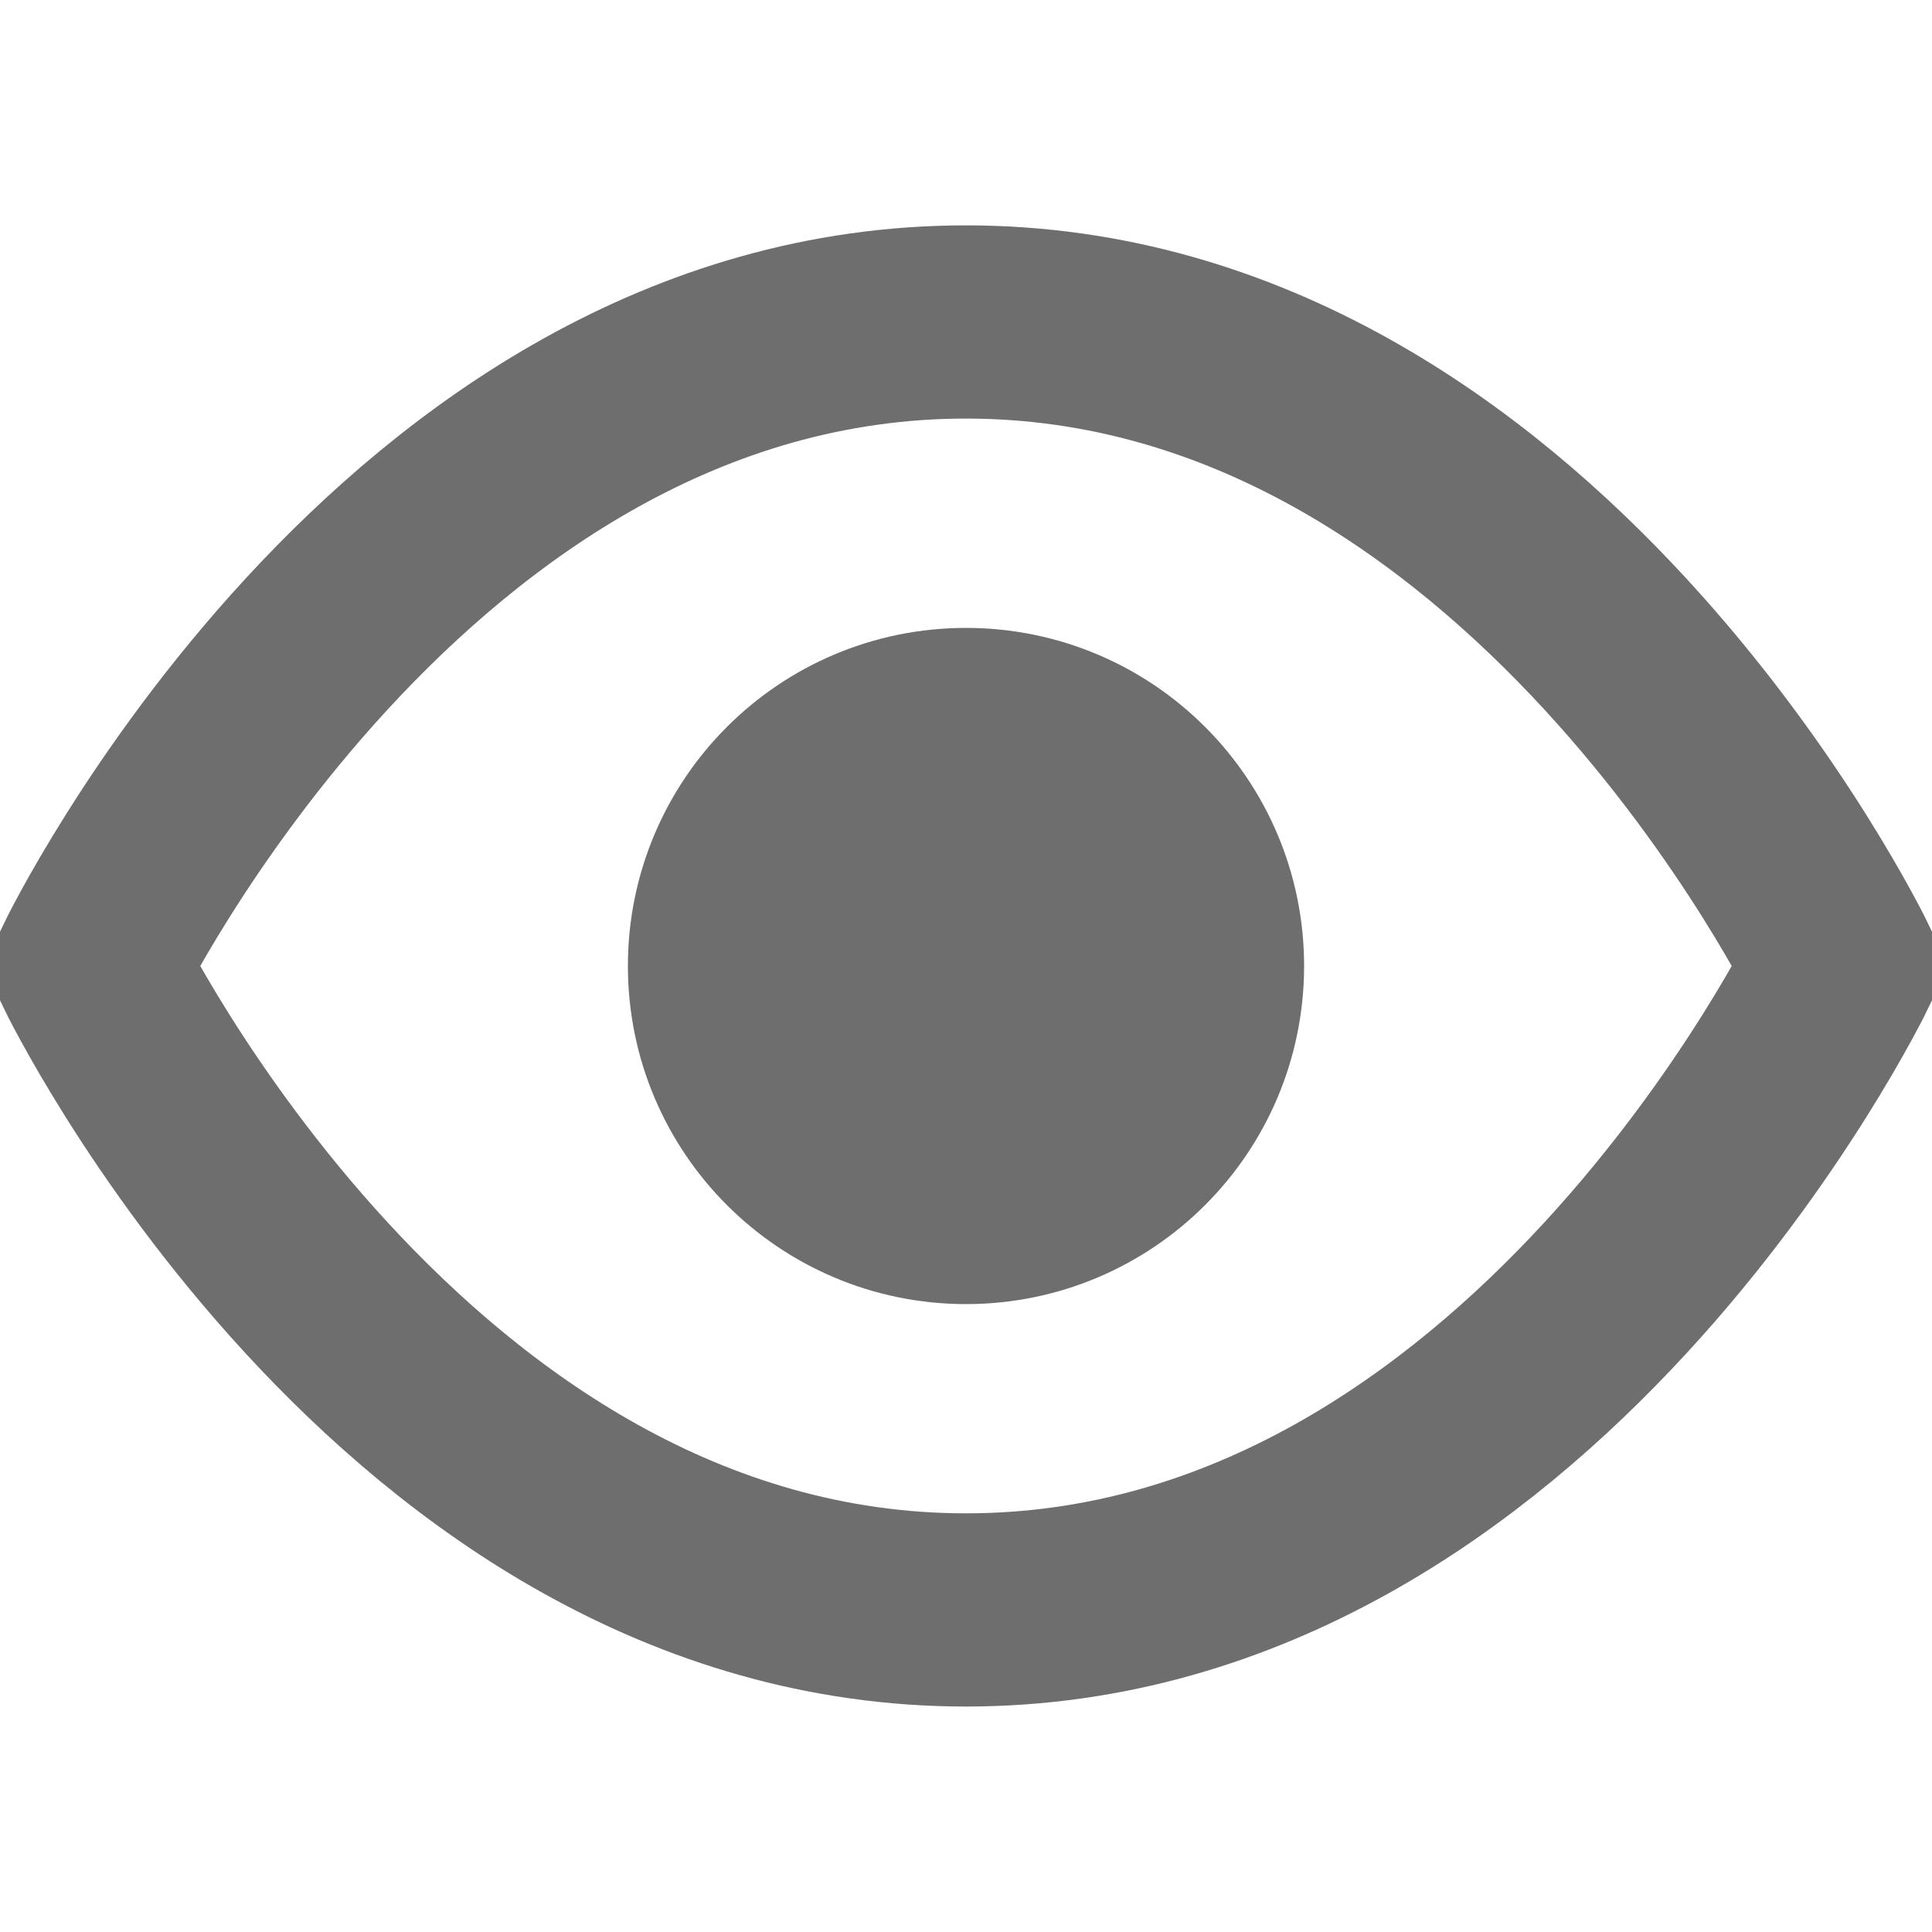 <svg width="20" height="20" viewBox="0 0 20 20" fill="none" xmlns="http://www.w3.org/2000/svg">
<g clip-path="url(#clip0_134_41)">
<path d="M10 12.5C11.381 12.5 12.5 11.381 12.5 10C12.5 8.619 11.381 7.5 10 7.5C8.619 7.5 7.5 8.619 7.5 10C7.5 11.381 8.619 12.5 10 12.5Z" fill="#6E6E6E" stroke="#6E6E6E" stroke-width="2" stroke-miterlimit="10" stroke-linecap="square"/>
<path d="M0.938 10C0.938 10 4.157 3.333 10 3.333C15.842 3.333 19.062 10 19.062 10C19.062 10 15.842 16.666 10 16.666C4.158 16.666 0.938 10 0.938 10Z" stroke="#6E6E6E" stroke-width="2" stroke-miterlimit="10" stroke-linecap="square"/>
</g>
<defs>
<clipPath id="clip0_134_41">
<rect width="20" height="20" fill="white"/>
</clipPath>
</defs>
</svg>
